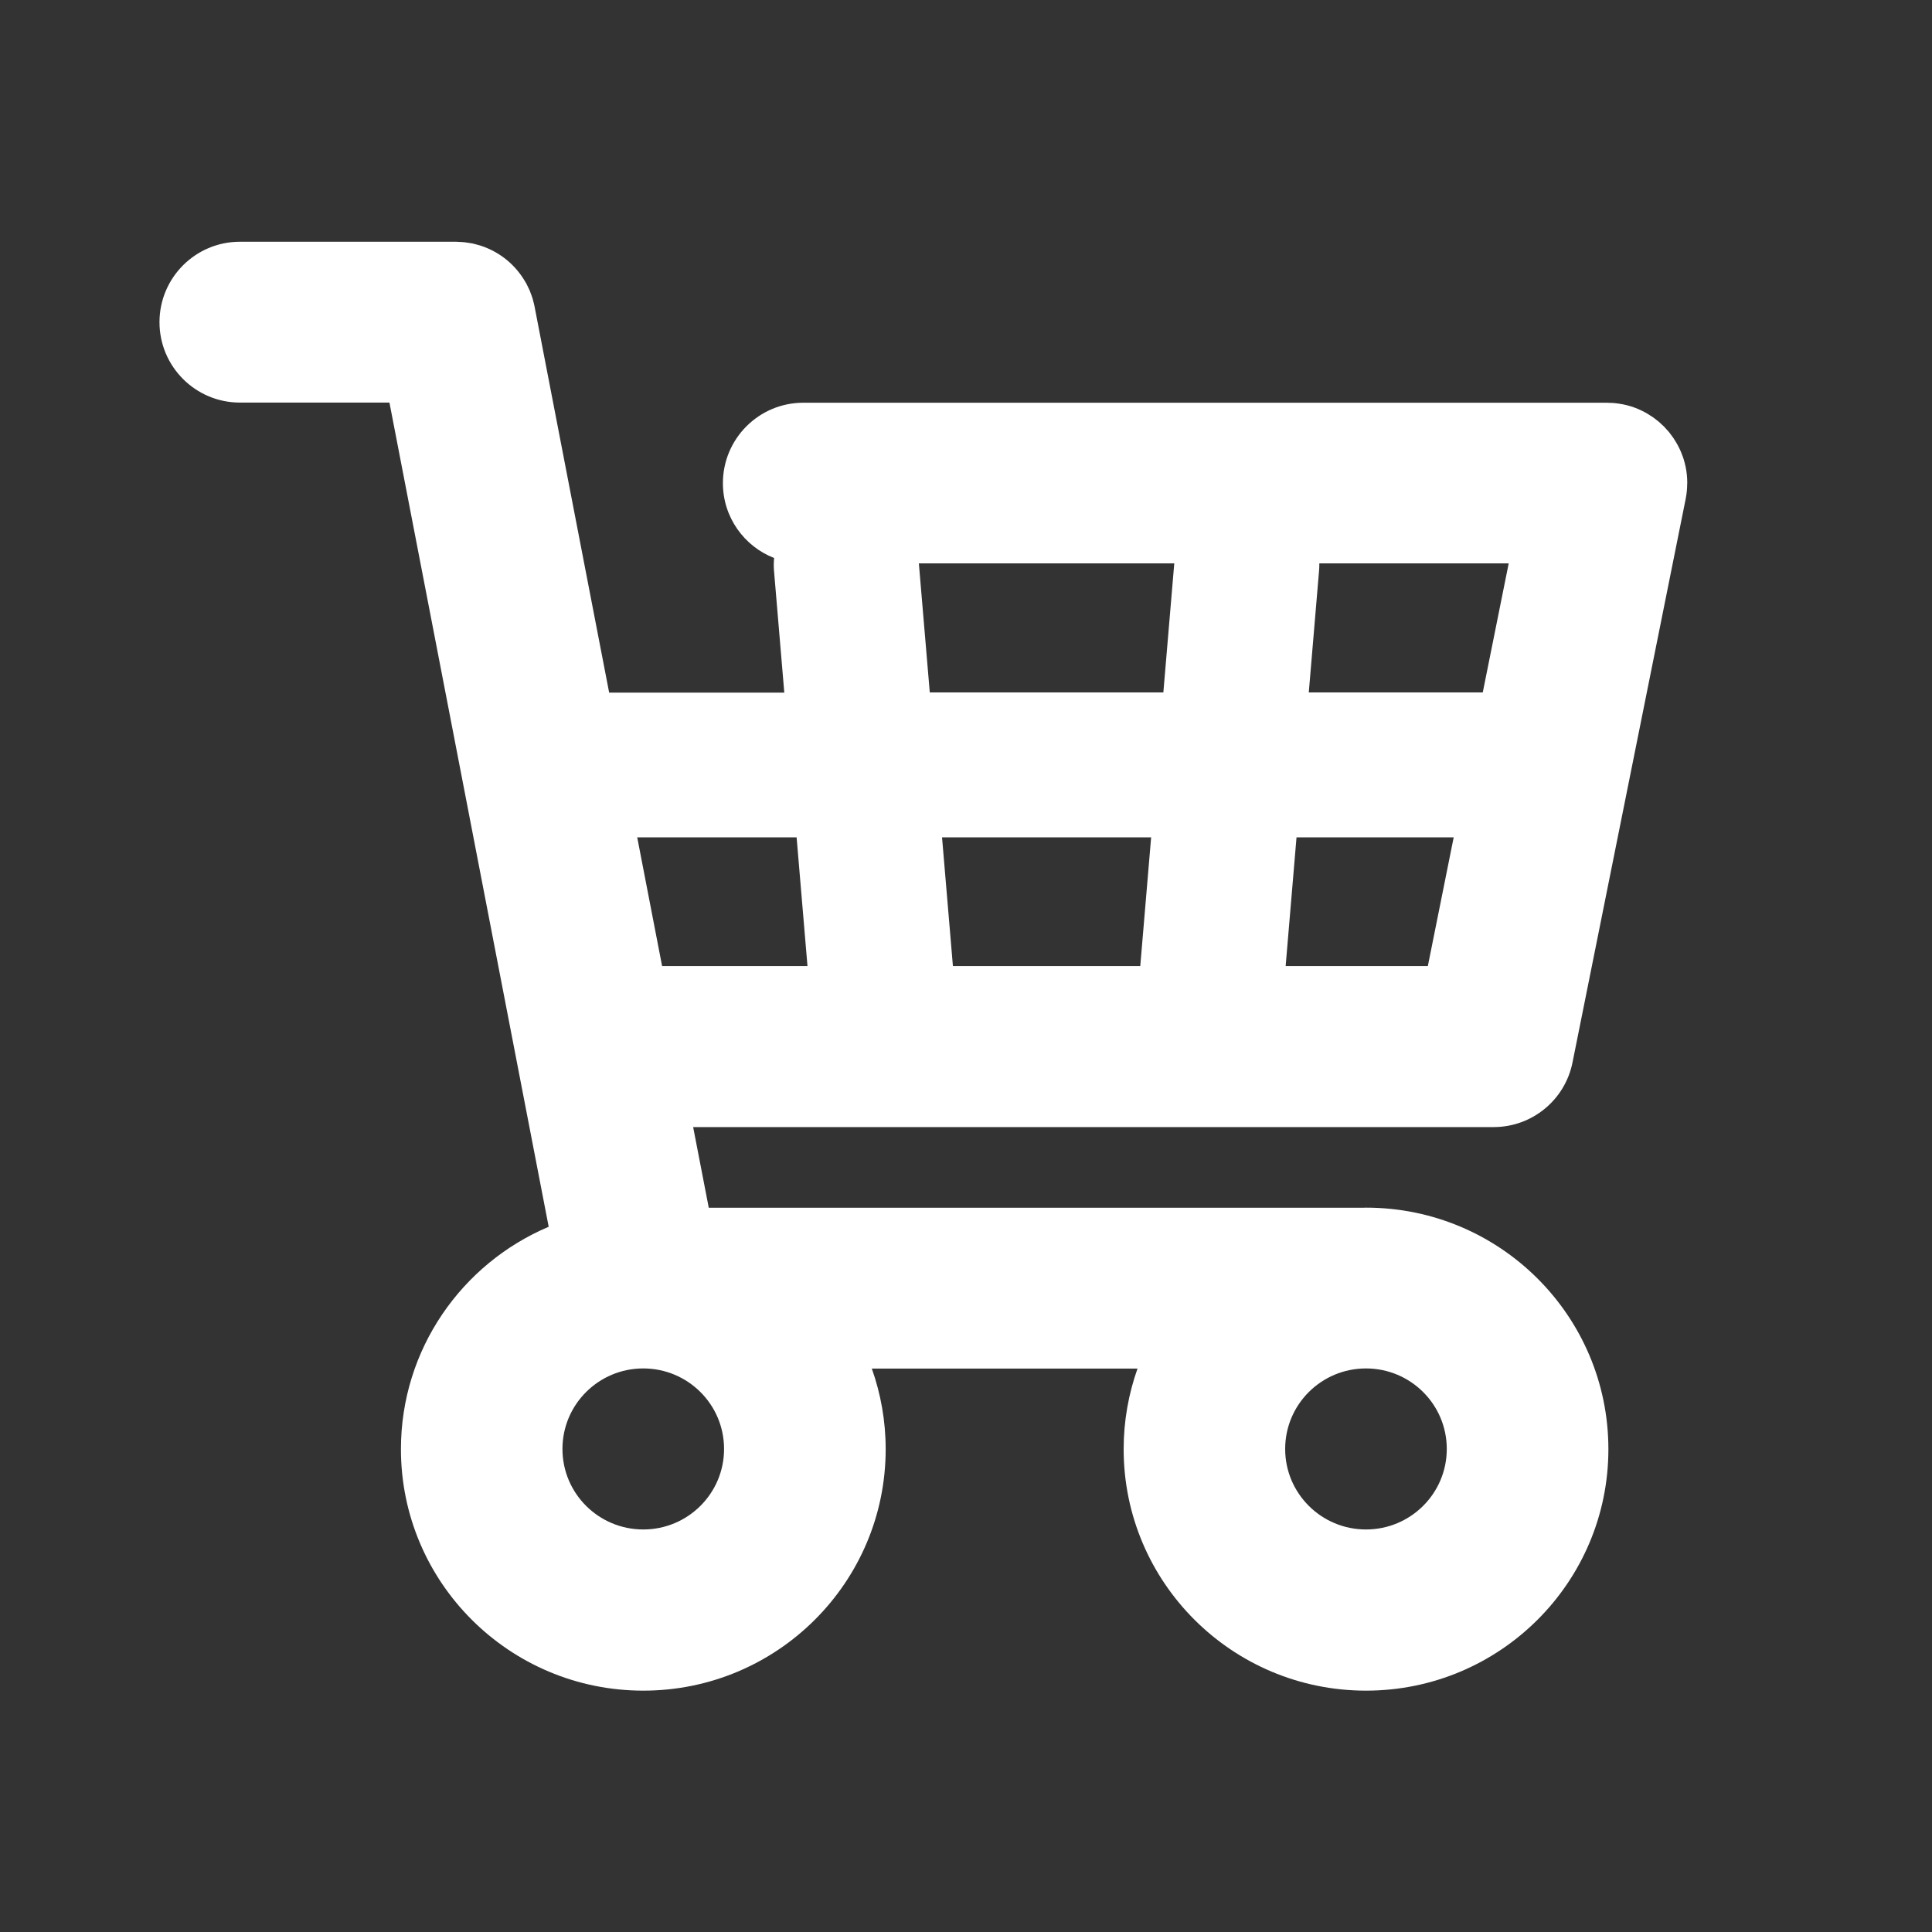 <?xml version="1.0" encoding="UTF-8"?><svg id="_レイヤー_2" xmlns="http://www.w3.org/2000/svg" xmlns:xlink="http://www.w3.org/1999/xlink" viewBox="0 0 400 400"><rect x="0" y="0" width="400" height="400" fill="#333333" stroke="none"/><defs><style>.cls-1{fill:none;}.cls-2{clip-path:url(#clippath);}.cls-3{fill:#fff;}</style><clipPath id="clippath"><rect class="cls-1" x="33.01" y="34.27" width="333.97" height="331.46"/></clipPath></defs><g id="icons"><g class="cls-2"><g><path class="cls-3" d="m349.32,100.2c0-.07.01-.14.01-.21,0,0,0,0,0,0,0-1.14-.11-2.26-.34-3.34-.02-.1-.05-.19-.07-.29-.1-.43-.2-.85-.33-1.27-.13-.42-.29-.83-.45-1.23-.04-.09-.06-.18-.1-.27-.17-.41-.36-.8-.57-1.19-.04-.09-.08-.18-.13-.26-.18-.34-.39-.67-.59-.99-.08-.13-.15-.26-.24-.39-.17-.26-.37-.5-.55-.75-.14-.18-.27-.37-.41-.55-.15-.18-.31-.34-.46-.51-.21-.23-.41-.47-.63-.69-.11-.11-.23-.21-.34-.31-.28-.26-.56-.53-.85-.77-.08-.06-.16-.12-.24-.18-.34-.27-.68-.54-1.05-.78-.09-.06-.19-.11-.28-.17-.35-.23-.71-.46-1.08-.66-.46-.25-.93-.47-1.41-.68-.01,0-.03-.01-.04-.02-1.02-.44-2.1-.77-3.22-.99,0,0,0,0,0,0-.03,0-.06,0-.09-.01-.51-.1-1.03-.18-1.55-.23-.42-.04-.84-.05-1.26-.06-.13,0-.25-.02-.38-.02h-.03s-.06,0-.09,0h-166.23c-9.2,0-16.65,7.46-16.65,16.65,0,7.06,4.4,13.08,10.6,15.5-.08.87-.1,1.75-.02,2.64l2.13,25.23h-36.26l-15.43-79.86s-.01-.04-.01-.06c-.09-.45-.2-.88-.32-1.31-.03-.1-.05-.21-.08-.32-.12-.4-.27-.79-.42-1.18-.05-.13-.09-.26-.14-.39-.12-.3-.27-.58-.41-.87-.1-.21-.19-.42-.3-.63-.08-.15-.18-.29-.26-.44-1-1.72-2.28-3.24-3.78-4.48-1.62-1.34-3.49-2.37-5.53-3.02-.02,0-.03-.01-.05-.02-.33-.1-.67-.18-1.01-.27-.2-.05-.39-.11-.59-.15-.23-.05-.47-.08-.71-.11-.31-.05-.63-.11-.94-.14-.19-.02-.39-.02-.59-.04-.36-.03-.72-.05-1.09-.06-.03,0-.06,0-.09,0h-44.7c-9.2,0-16.65,7.46-16.65,16.65s7.46,16.65,16.65,16.65h30.96l32.97,170.64c-17.98,7.61-30.59,25.36-30.59,46.04,0,27.61,22.47,50,50.18,50s50.18-22.39,50.18-50c0-5.85-1.02-11.46-2.87-16.68h55.01c-1.85,5.22-2.87,10.83-2.87,16.68,0,27.61,22.47,50,50.18,50s50.18-22.39,50.18-50-22.47-50-50.18-50c-.21,0-.43.01-.64.02h-135.44l-3.23-16.7h165.74c7.93,0,14.76-5.6,16.32-13.37l23.4-116.53s.02-.09.03-.13h0s0-.07.01-.1c.1-.51.18-1.02.23-1.54.05-.48.07-.96.07-1.44Zm-76.17,16.44h39.21l-5.37,26.72h-36.02l2.13-25.23c.04-.5.06-1,.05-1.5Zm-82.91,0h52.88l-2.26,26.72h-48.36l-2.26-26.72Zm7.05,83.37l-2.25-26.64h43.29l-2.25,26.64h-38.78Zm-64.11,116.65c-9.24,0-16.73-7.46-16.73-16.67s7.49-16.67,16.73-16.67,16.73,7.46,16.73,16.67-7.49,16.67-16.73,16.67Zm149.63,0c-9.24,0-16.73-7.46-16.73-16.67s7.49-16.67,16.73-16.67,16.73,7.46,16.73,16.67-7.49,16.67-16.73,16.67Zm-150.88-143.29h33l2.25,26.64h-30.1l-5.15-26.64Zm134.25,26.64l2.25-26.64h32.54l-5.35,26.64h-29.44Z"/><rect class="cls-1" width="400" height="400"/></g></g></g></svg>